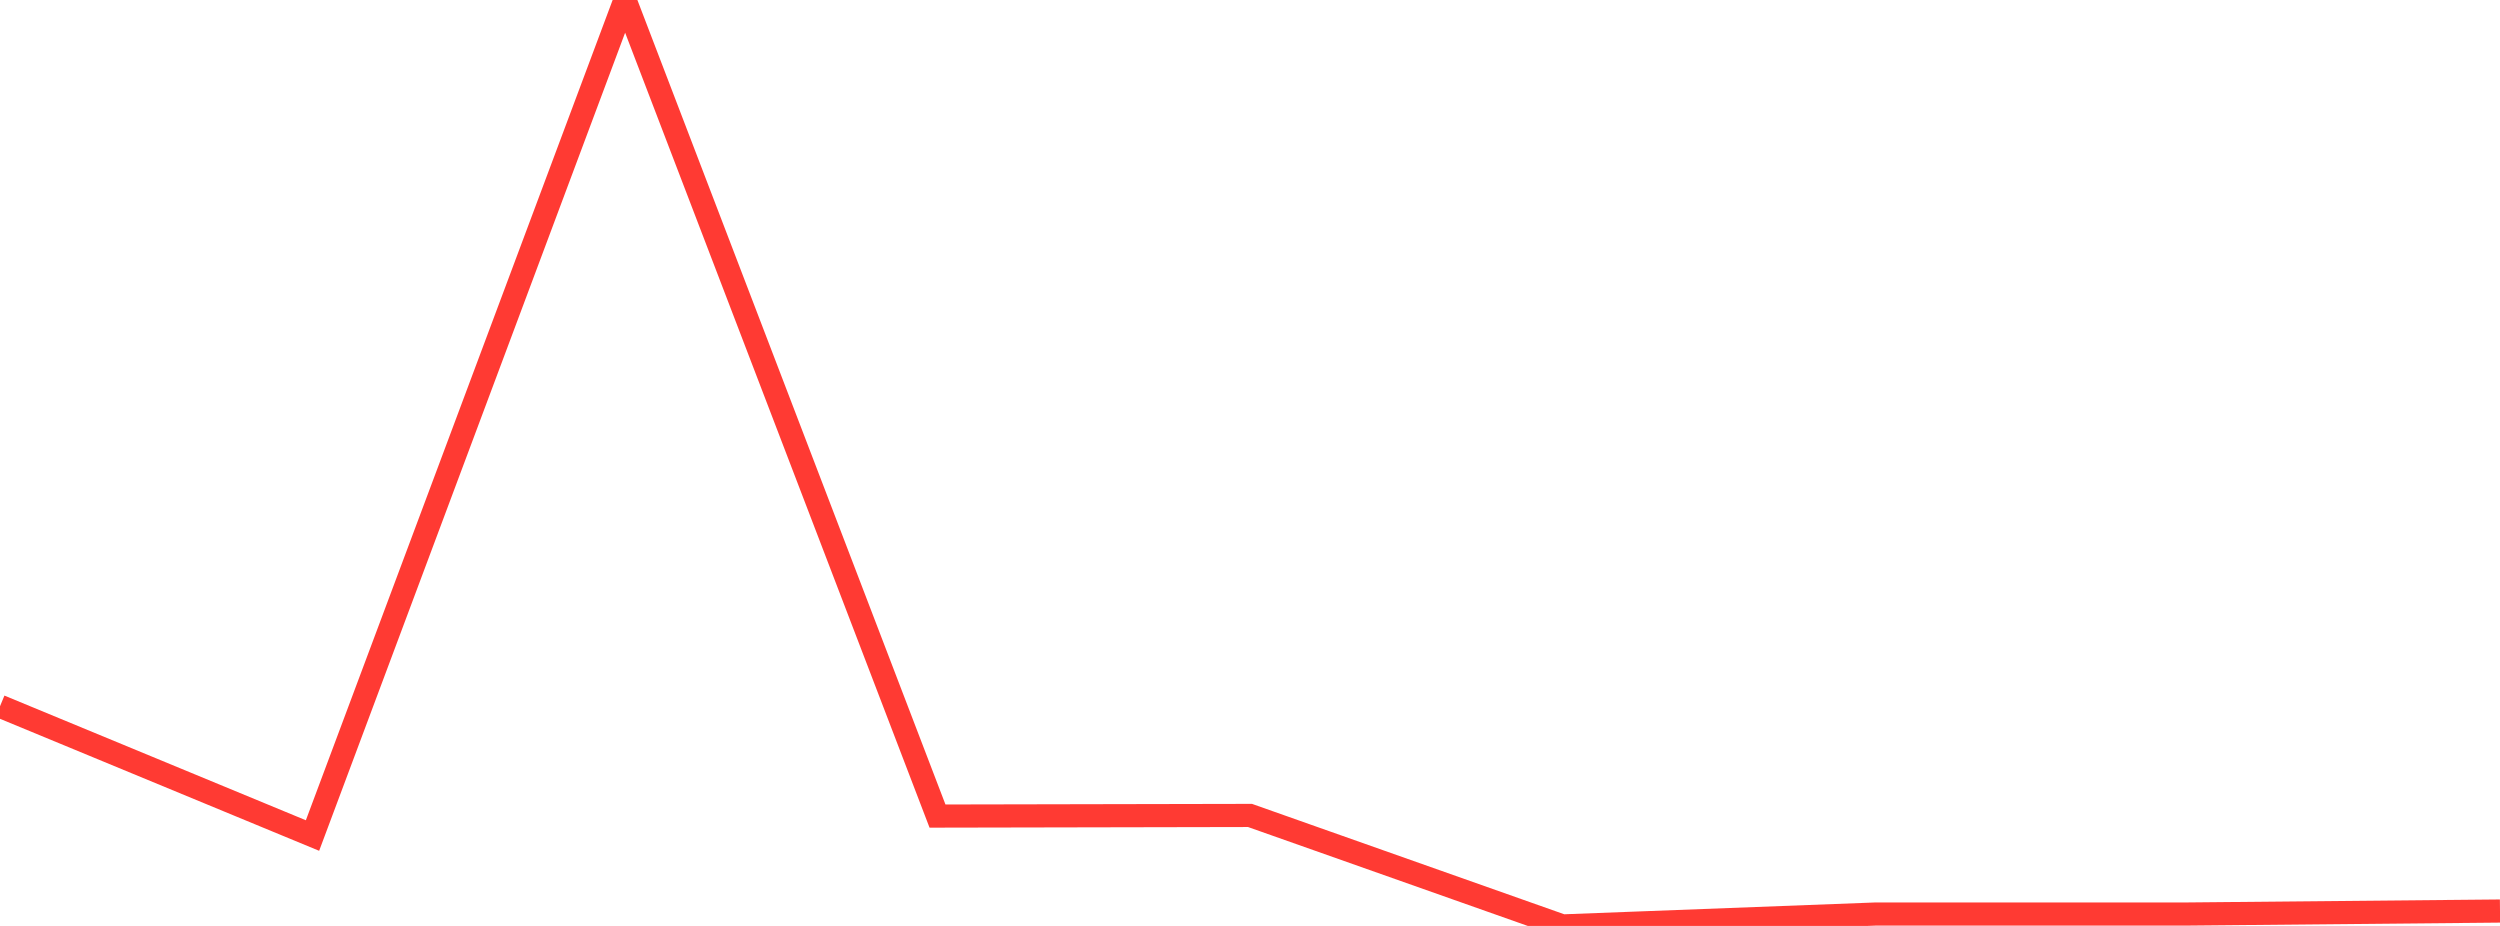 <?xml version="1.0" standalone="no"?>
<!DOCTYPE svg PUBLIC "-//W3C//DTD SVG 1.1//EN" "http://www.w3.org/Graphics/SVG/1.1/DTD/svg11.dtd">

<svg width="135" height="50" viewBox="0 0 135 50" preserveAspectRatio="none" 
  xmlns="http://www.w3.org/2000/svg"
  xmlns:xlink="http://www.w3.org/1999/xlink">


<polyline points="0.0, 38.139 16.875, 45.119 33.75, 0.0 50.625, 44.068 67.5, 44.034 84.375, 50.0 101.25, 49.359 118.125, 49.357 135.0, 49.196" fill="none" stroke="#ff3a33" stroke-width="1.25"/>

</svg>
